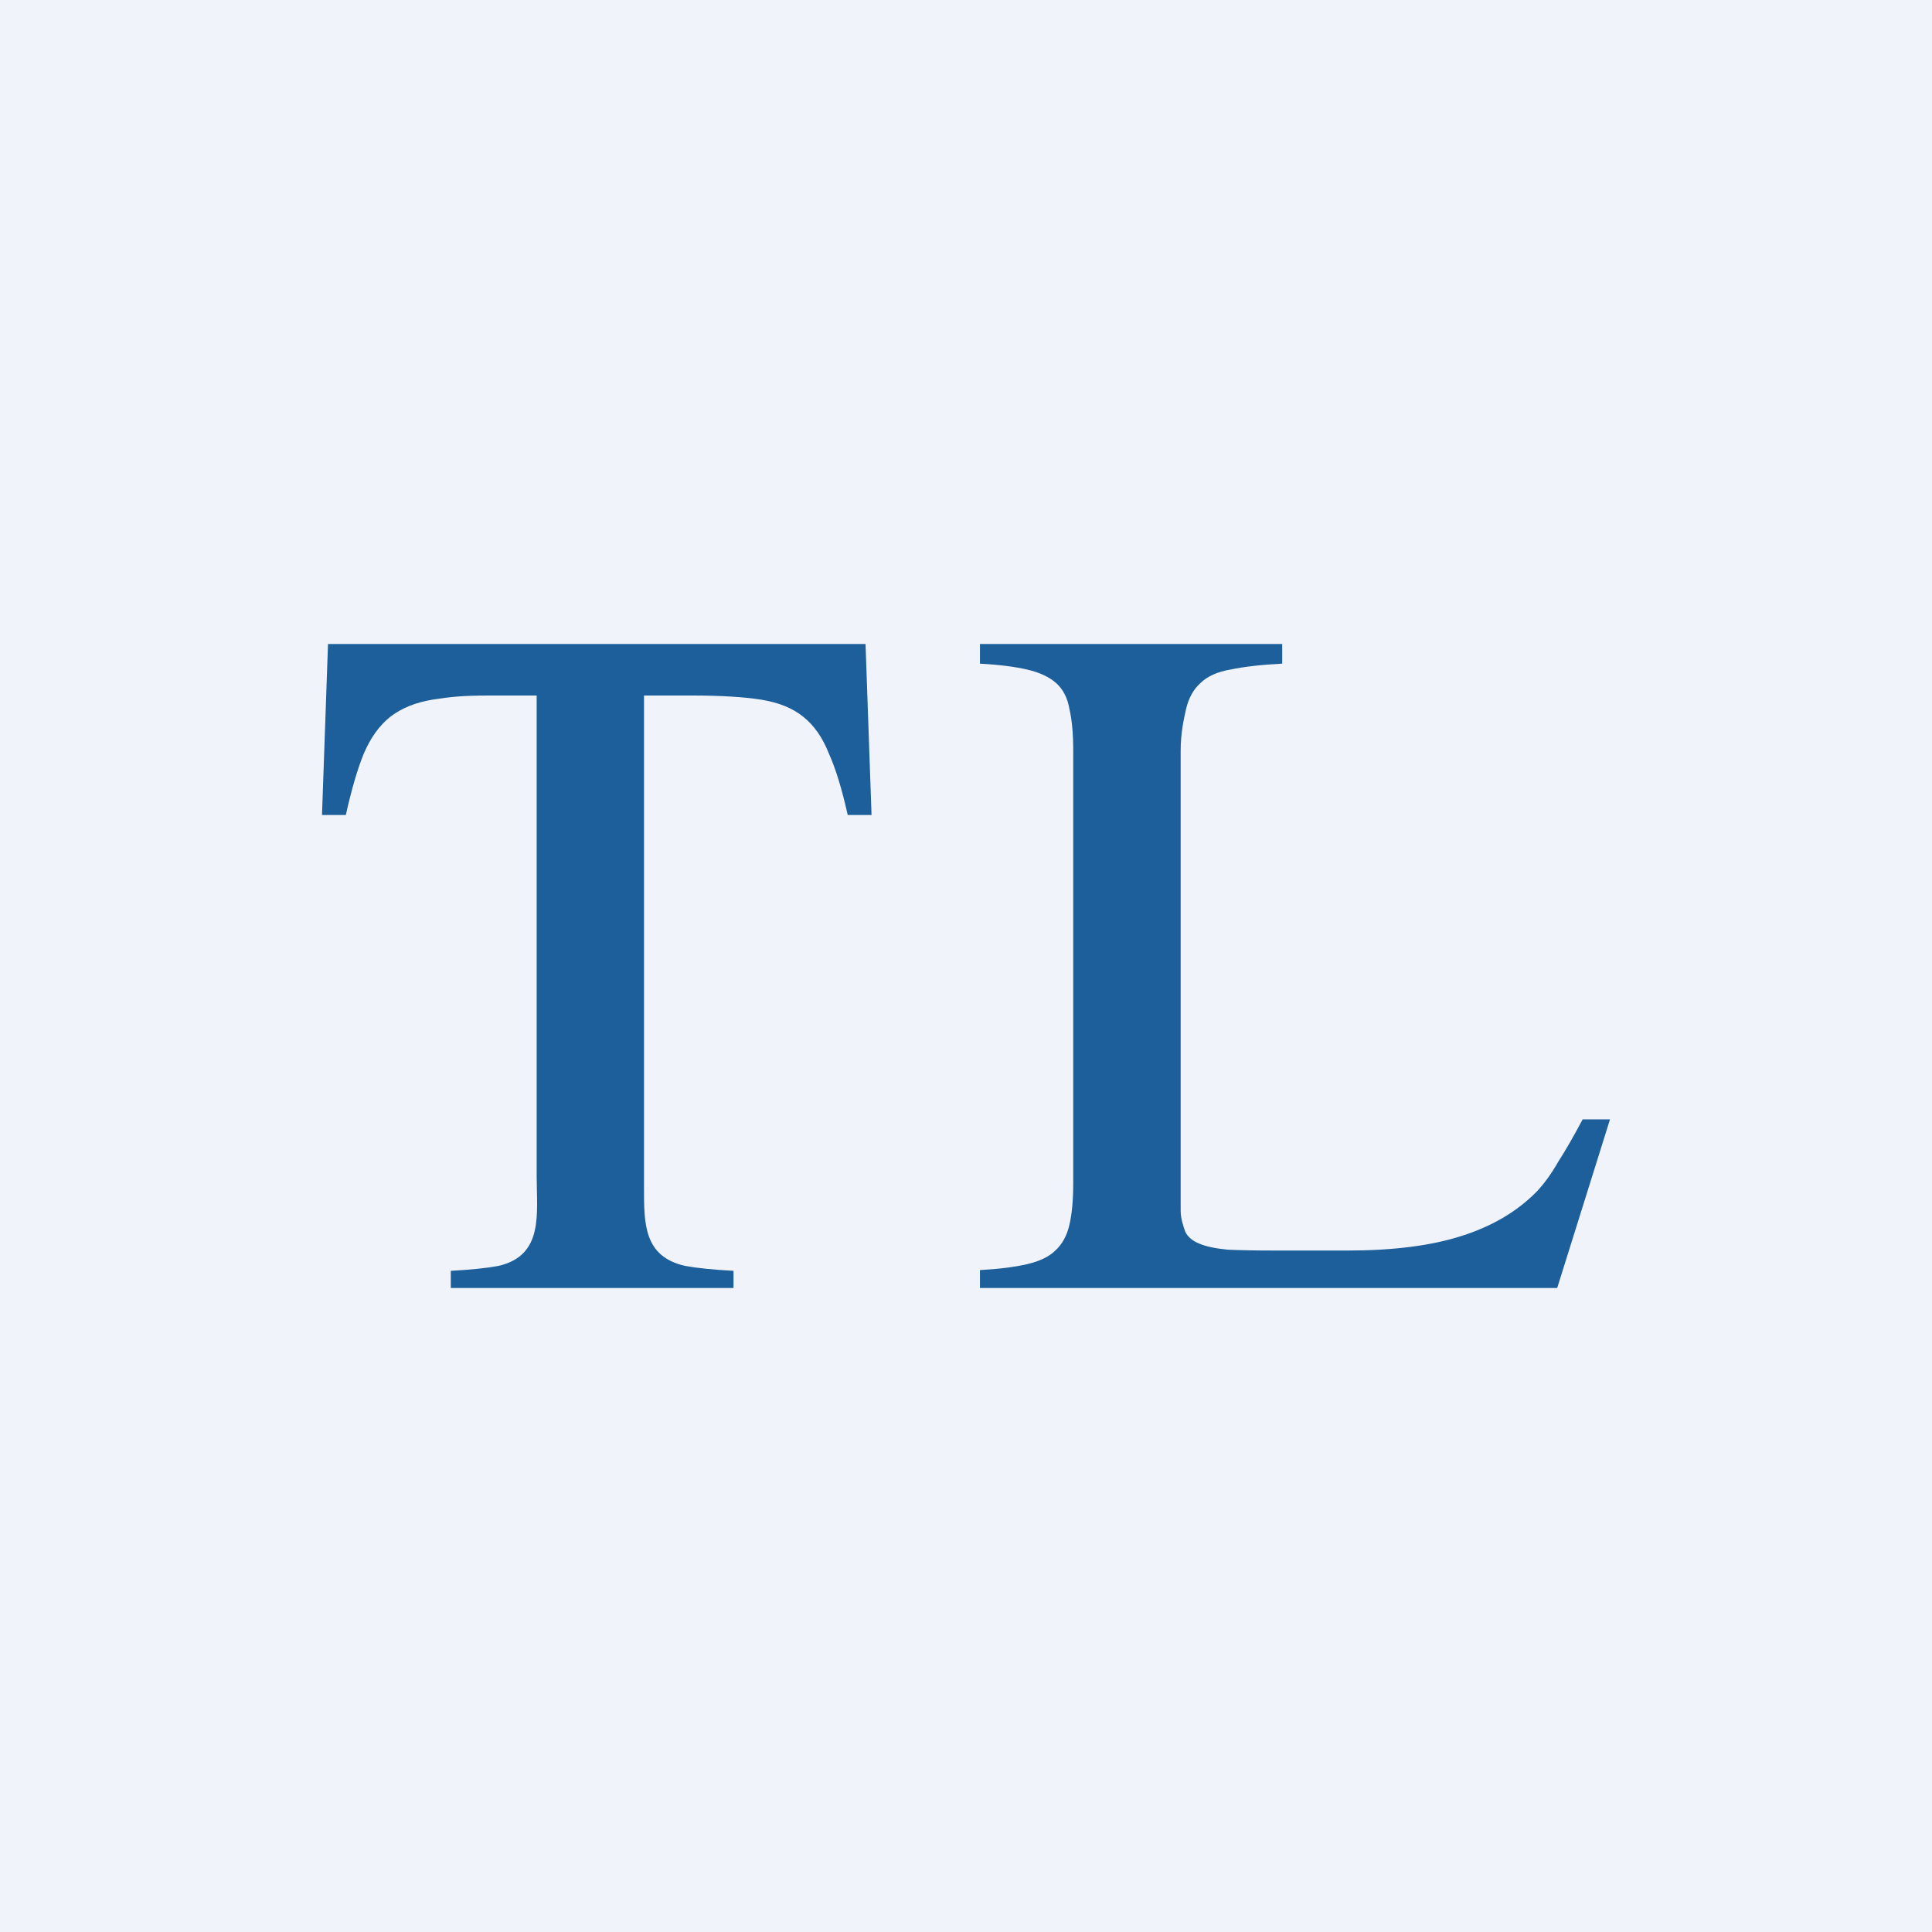 <!-- by TradingView --><svg width="18" height="18" viewBox="0 0 18 18" fill="none" xmlns="http://www.w3.org/2000/svg">
<rect width="18" height="18" fill="#F0F3FA"/>
<path d="M4.557 6.48C4.303 6.48 4.196 6.493 4.032 6.518C3.873 6.544 3.741 6.597 3.635 6.679C3.534 6.76 3.452 6.874 3.389 7.022C3.331 7.164 3.275 7.355 3.222 7.593H3L3.056 6H8.064L8.12 7.593H7.898C7.845 7.355 7.787 7.164 7.723 7.022C7.665 6.874 7.586 6.76 7.485 6.679C7.385 6.597 7.252 6.544 7.088 6.518C6.924 6.493 6.713 6.48 6.454 6.48H6V11.062C6 11.403 5.998 11.706 6.382 11.794C6.498 11.815 6.649 11.83 6.834 11.84V12H4.2V11.84C4.385 11.83 4.533 11.815 4.644 11.794C5.069 11.697 5 11.305 5 10.956V6.48H4.557Z" fill="#1C5F9A"/>
<path d="M15 10.429L14.508 12H9.13V11.833C9.311 11.823 9.457 11.804 9.569 11.778C9.686 11.751 9.773 11.709 9.832 11.651C9.896 11.593 9.94 11.513 9.963 11.413C9.987 11.312 9.999 11.182 9.999 11.024V6.992C9.999 6.833 9.987 6.704 9.963 6.603C9.946 6.503 9.905 6.423 9.841 6.365C9.776 6.307 9.686 6.265 9.569 6.238C9.457 6.212 9.311 6.193 9.13 6.183V6H11.946V6.183C11.748 6.193 11.587 6.212 11.464 6.238C11.341 6.259 11.247 6.302 11.183 6.365C11.119 6.423 11.075 6.503 11.051 6.603C11.028 6.704 11 6.833 11 6.992V11.278C11 11.357 11.025 11.423 11.043 11.476C11.066 11.524 11.11 11.561 11.174 11.587C11.239 11.614 11.326 11.632 11.438 11.643C11.549 11.648 11.698 11.651 11.885 11.651H12.552C12.979 11.651 13.333 11.606 13.614 11.516C13.9 11.426 14.134 11.288 14.316 11.103C14.386 11.029 14.453 10.937 14.517 10.825C14.588 10.714 14.664 10.582 14.745 10.429H15Z" fill="#1C5F9A"/>
</svg>
